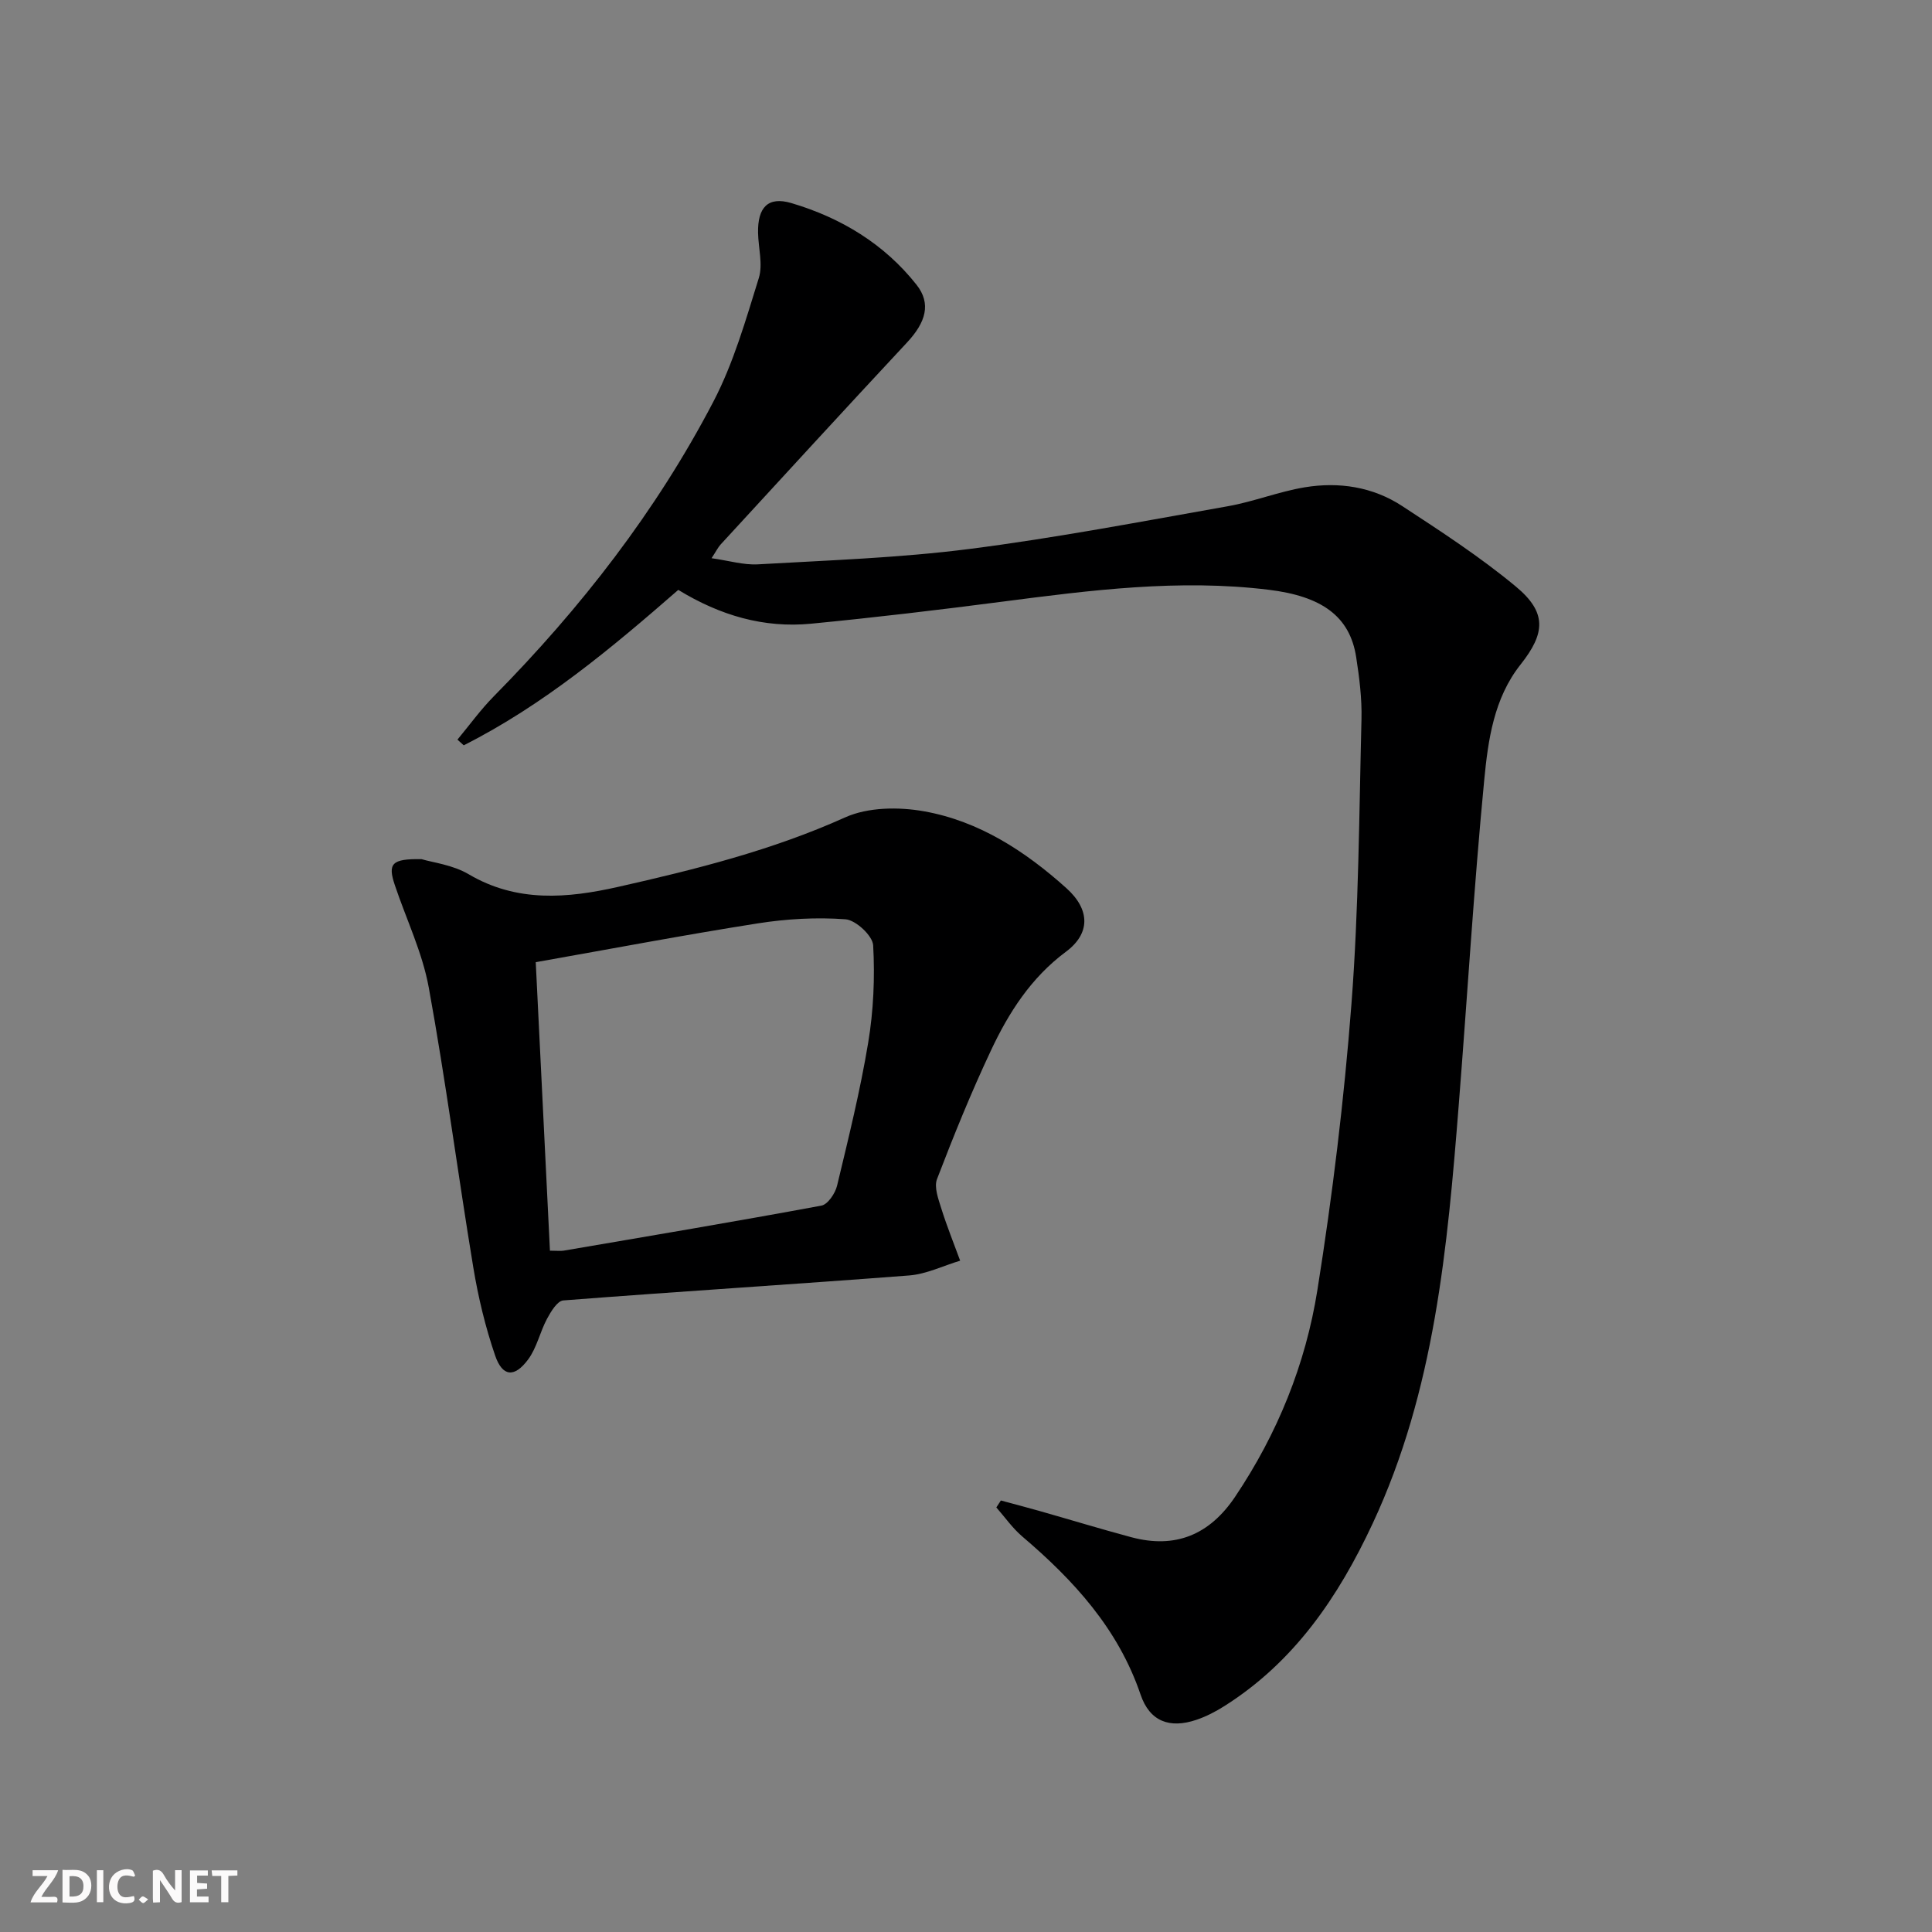 <svg enable-background="new 0 0 400 400" viewBox="0 0 400 400" xmlns="http://www.w3.org/2000/svg"><rect x="0" y="0" width="400" height="400" fill="#808080" stroke="none"/><g fill="#fbfafa"><path d="m37.59 393.81c-.92.31-1.52.05-2-.78-.7-1.2-1.52-2.34-2.47-3.78v4.59c-.55.03-.95.05-1.41.07-.03-.37-.06-.64-.06-.91 0-1.91 0-3.81 0-5.7 1.13-.41 1.77-.03 2.29.91.62 1.11 1.38 2.14 2.31 3.19v-4.2h1.35v6.61z"/><path d="m12.94 393.88v-6.75c1.9.19 3.93-.54 5.37 1.29.8 1.01.78 2.88.03 3.97-1.37 1.97-3.4 1.51-5.4 1.49m1.45-1.22c2.04.12 2.92-.58 2.89-2.21-.03-1.51-.98-2.19-2.89-2z"/><path d="m11.81 393.87h-5.49c.68-2.18 2.47-3.48 3.51-5.45h-3.08v-1.21h5.29c-.71 2.13-2.44 3.48-3.47 5.51.86 0 1.63.04 2.39-.01.79-.05 1.14.21.85 1.16"/><path d="m39.33 393.86v-6.61h3.7v1.07h-2.22v1.52c.68.04 1.34.09 2.07.13v1.07c-.72.05-1.38.09-2.1.14v1.48h2.4v1.19h-3.85z"/><path d="m27.71 388.56c-1.15-.3-2.46-.61-3.1.64-.37.73-.41 1.93-.06 2.67.63 1.35 1.99.93 3.17.68.35.94-.01 1.32-.93 1.46-1.62.25-3.05-.27-3.76-1.48-.73-1.25-.6-3.03.31-4.17.88-1.11 2.71-1.7 4-1.16.32.13.44.74.65 1.12-.1.08-.19.16-.28.24"/><path d="m49.15 387.24v1.07c-.59.02-1.17.05-1.87.08v5.44h-1.48v-5.44h-1.85c-.05-.4-.08-.73-.13-1.15z"/><path d="m20.06 387.21h1.33v6.62h-1.33z"/><path d="m30.68 393.25c-.49.38-.8.79-1.05.76-.32-.05-.6-.45-.9-.7.26-.24.51-.64.8-.67.29-.04.62.3 1.15.61"/></g><path d="m94.71 153.13c2.49-3 4.79-6.19 7.52-8.96 17.99-18.24 33.62-38.3 45.47-61.02 4.17-7.99 6.7-16.9 9.4-25.57.88-2.83-.09-6.22-.15-9.36-.11-5.3 2.07-7.61 6.91-6.17 10.24 3.04 19.2 8.43 25.9 16.91 3.07 3.89 1.94 7.76-1.97 11.95-12.94 13.87-25.75 27.86-38.59 41.82-.53.58-.89 1.33-1.88 2.84 3.61.51 6.65 1.44 9.62 1.27 14.6-.84 29.26-1.33 43.74-3.18 17.93-2.29 35.72-5.7 53.53-8.85 5.37-.95 10.55-3.03 15.93-3.92 7.08-1.17 14.08-.1 20.15 3.87 8.04 5.26 16.16 10.54 23.54 16.67 6.47 5.37 6.13 9.66.99 16.15-5.53 6.97-6.73 15.62-7.53 23.95-2.15 22.32-3.49 44.72-5.26 67.08-2.35 29.67-4.97 59.28-17.84 86.83-7.11 15.22-16.24 28.66-30.72 37.8-1.8 1.14-3.75 2.15-5.77 2.83-5.52 1.87-9.67.35-11.56-5.23-4.64-13.65-13.84-23.66-24.49-32.73-2.03-1.73-3.59-3.99-5.37-6.01.31-.48.63-.96.94-1.44 2.62.71 5.24 1.39 7.85 2.13 6.38 1.81 12.73 3.75 19.14 5.47 9.18 2.46 16.25-.53 21.52-8.39 8.76-13.05 14.58-27.42 17.02-42.77 3.13-19.66 5.54-39.48 7.06-59.33 1.5-19.55 1.58-39.22 2.07-58.84.11-4.29-.44-8.64-1.1-12.89-1.31-8.44-7.1-12.6-18.14-13.94-18.53-2.26-36.82.09-55.13 2.47-13.17 1.71-26.36 3.28-39.58 4.56-9.74.94-18.78-1.67-27.5-7-13.8 12.04-27.91 23.84-44.42 32.18-.45-.4-.88-.79-1.3-1.18z" fill="#000001"/><path d="m87.28 177.88c2.24.68 6.43 1.16 9.75 3.12 10.01 5.91 20.47 4.98 30.94 2.62 16.01-3.61 31.88-7.58 47.01-14.39 4.74-2.13 11.11-2.2 16.38-1.25 11.36 2.03 20.93 8.27 29.43 15.91 4.94 4.44 4.98 9.38-.09 13.15-7.23 5.37-11.85 12.6-15.53 20.44-4.1 8.7-7.72 17.64-11.17 26.63-.65 1.69.29 4.16.9 6.13 1.14 3.64 2.58 7.19 3.89 10.77-3.52 1.06-6.98 2.78-10.56 3.06-23.86 1.84-47.75 3.32-71.61 5.17-1.24.1-2.57 2.32-3.37 3.81-1.46 2.73-2.11 6-3.92 8.43-2.82 3.79-5.3 3.57-6.81-.81-2.03-5.92-3.51-12.09-4.53-18.27-3.19-19.3-5.71-38.71-9.22-57.95-1.32-7.25-4.65-14.12-7.02-21.18-1.49-4.45-.72-5.5 5.53-5.39zm26.58 81.06c1.53 0 2.21.1 2.86-.01 17.79-3.04 35.6-6.03 53.35-9.32 1.32-.25 2.86-2.54 3.24-4.14 2.36-9.82 4.79-19.65 6.44-29.6 1.1-6.61 1.4-13.46 1.03-20.15-.11-1.99-3.6-5.23-5.72-5.39-6.02-.45-12.22-.09-18.2.85-15.18 2.39-30.29 5.26-45.94 8.03.99 20.12 1.96 39.79 2.94 59.73z" fill="#000001"/></svg>
